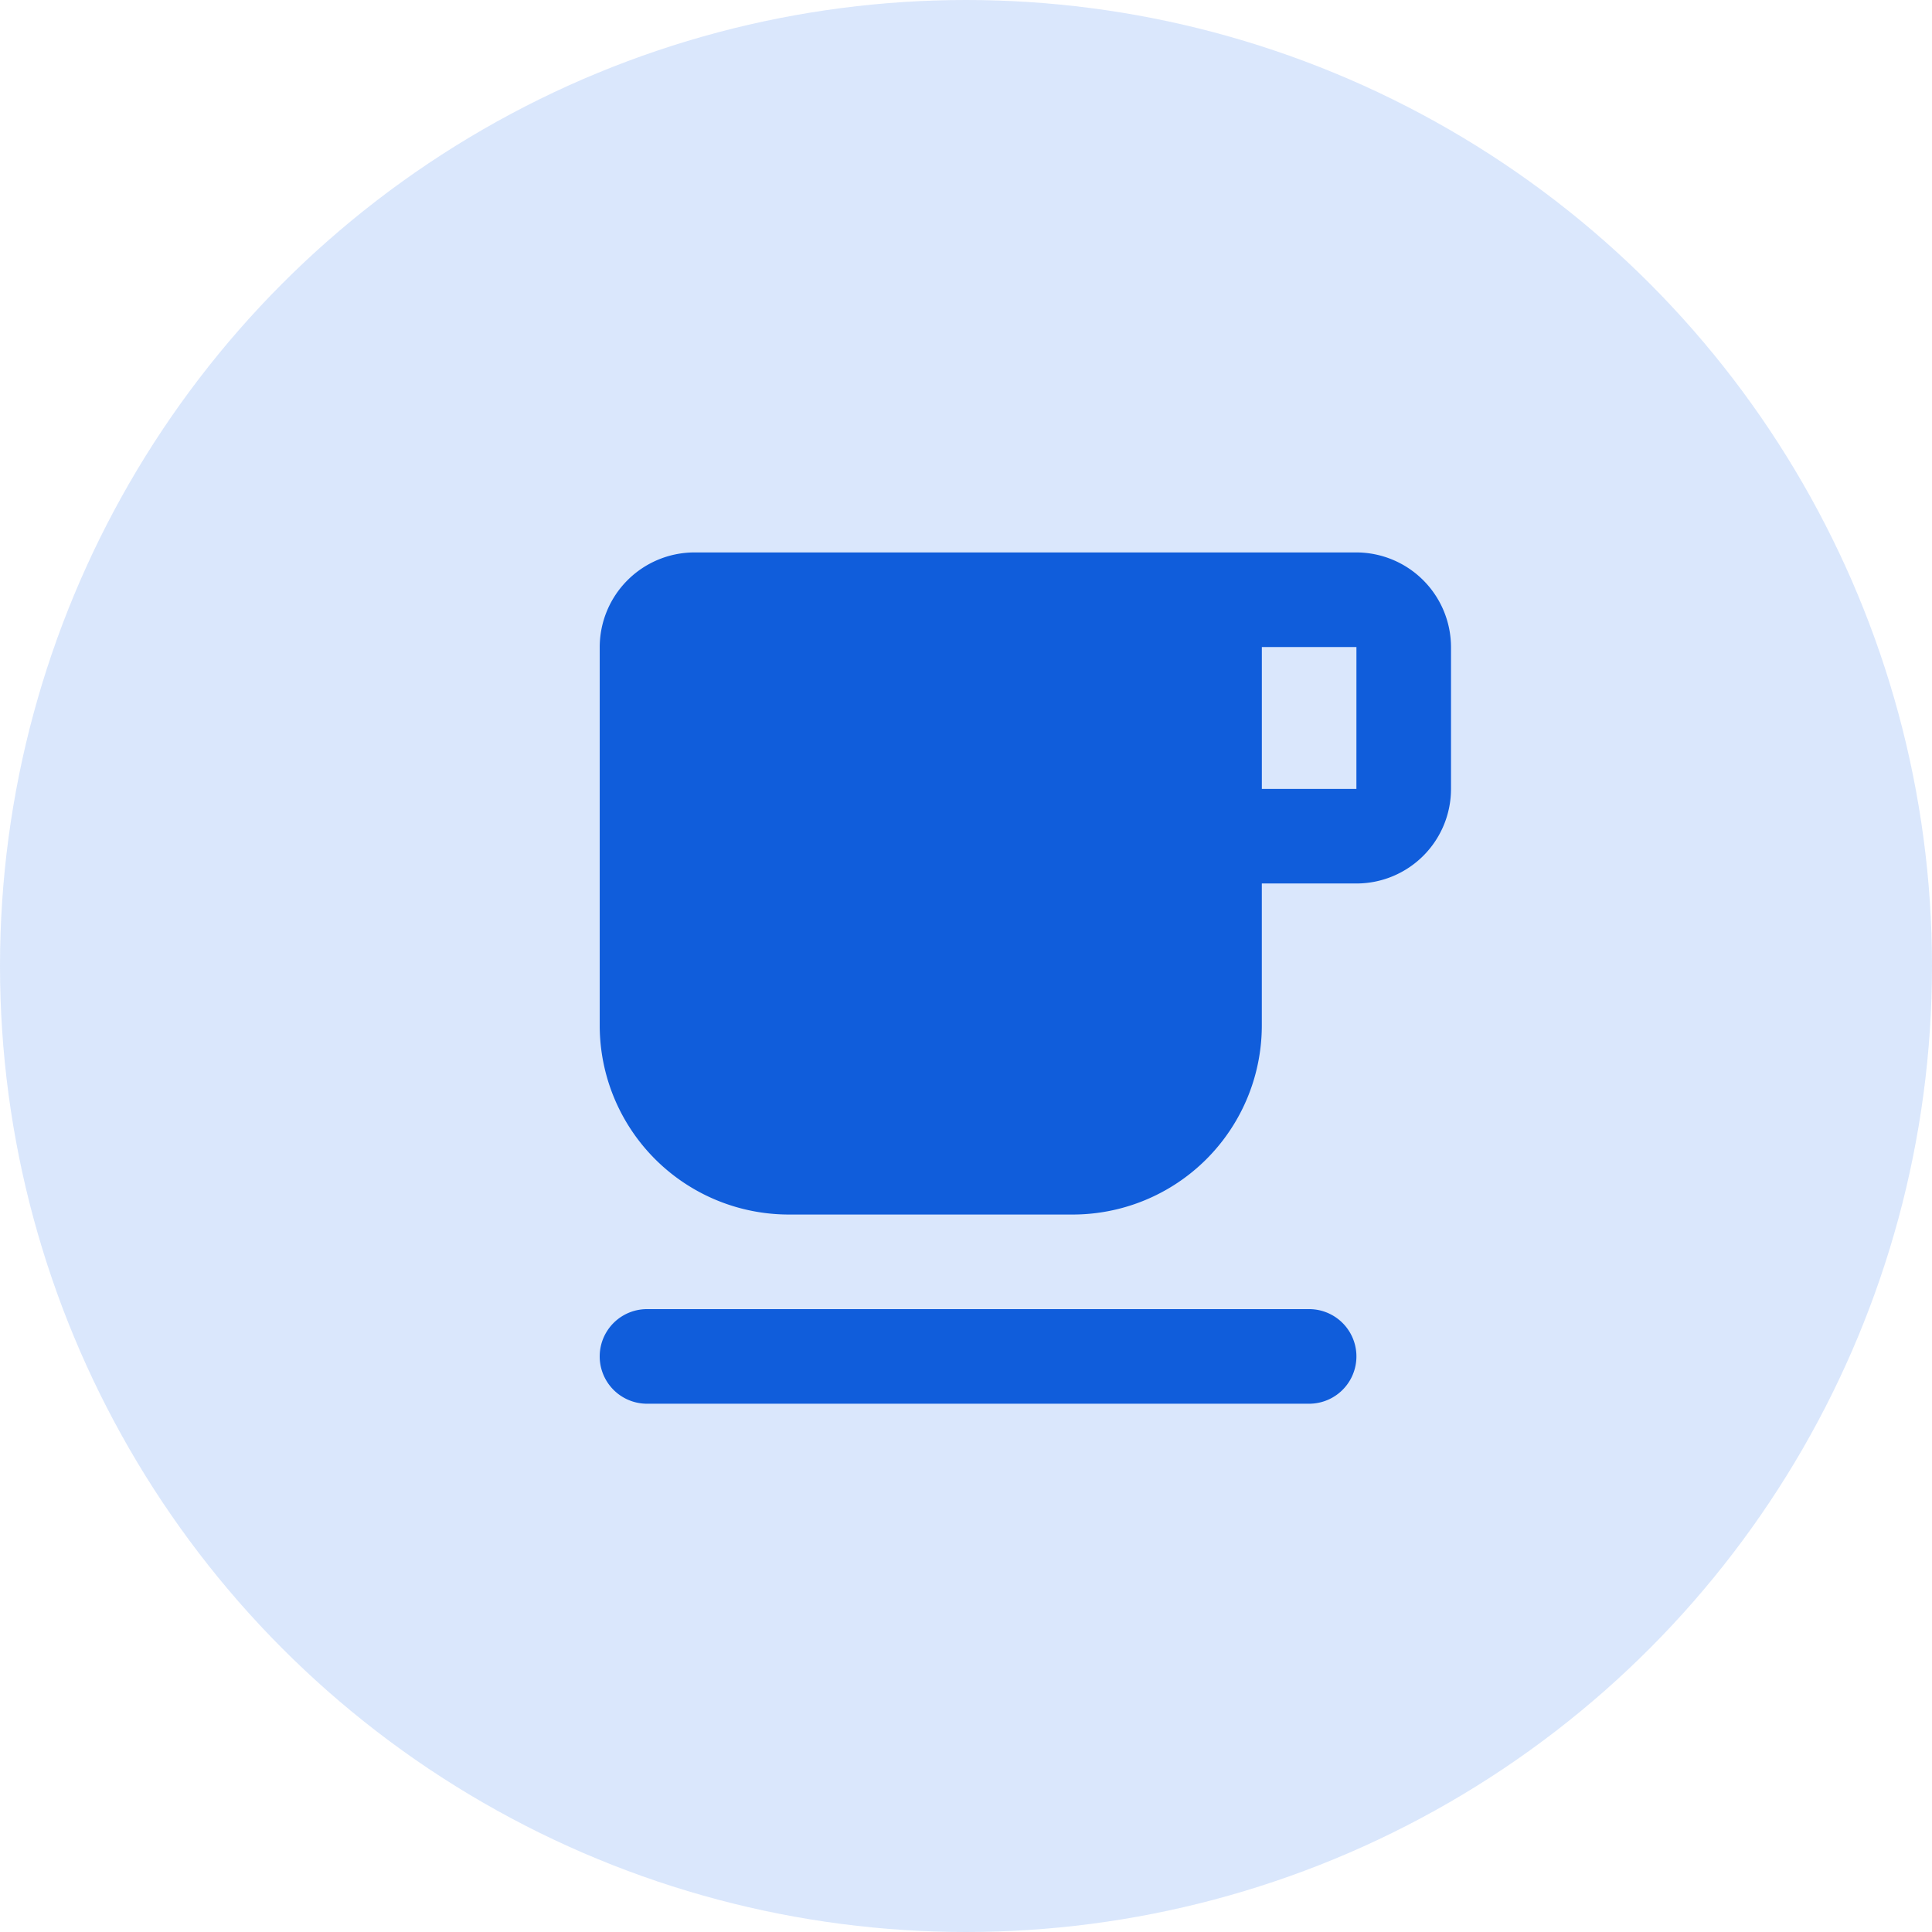 <svg xmlns="http://www.w3.org/2000/svg" width="80" height="80" viewBox="0 0 80 80">
  <g id="icon-day-off" transform="translate(-917 -3924)">
    <circle id="Elipse_1754" data-name="Elipse 1754" cx="40" cy="40" r="40" transform="translate(917 3924)" fill="rgba(70,135,241,0.2)"/>
    <g id="free_breakfast_black_24dp" transform="translate(934 3941)">
      <path id="Trazado_9778" data-name="Trazado 9778" d="M0,0H47V47H0Z" fill="none"/>
      <path id="Trazado_9779" data-name="Trazado 9779" d="M35.333,3H7.917A3.928,3.928,0,0,0,4,6.917V22.583a7.831,7.831,0,0,0,7.833,7.833h11.75a7.831,7.831,0,0,0,7.833-7.833V16.708h3.917a3.916,3.916,0,0,0,3.917-3.917V6.917A3.928,3.928,0,0,0,35.333,3Zm0,9.792H31.417V6.917h3.917ZM5.958,34.333H33.375a1.958,1.958,0,0,1,0,3.917H5.958a1.958,1.958,0,0,1,0-3.917Z" transform="translate(3.833 2.875)" fill="#105ddb"/>
    </g>
  </g>
</svg>
